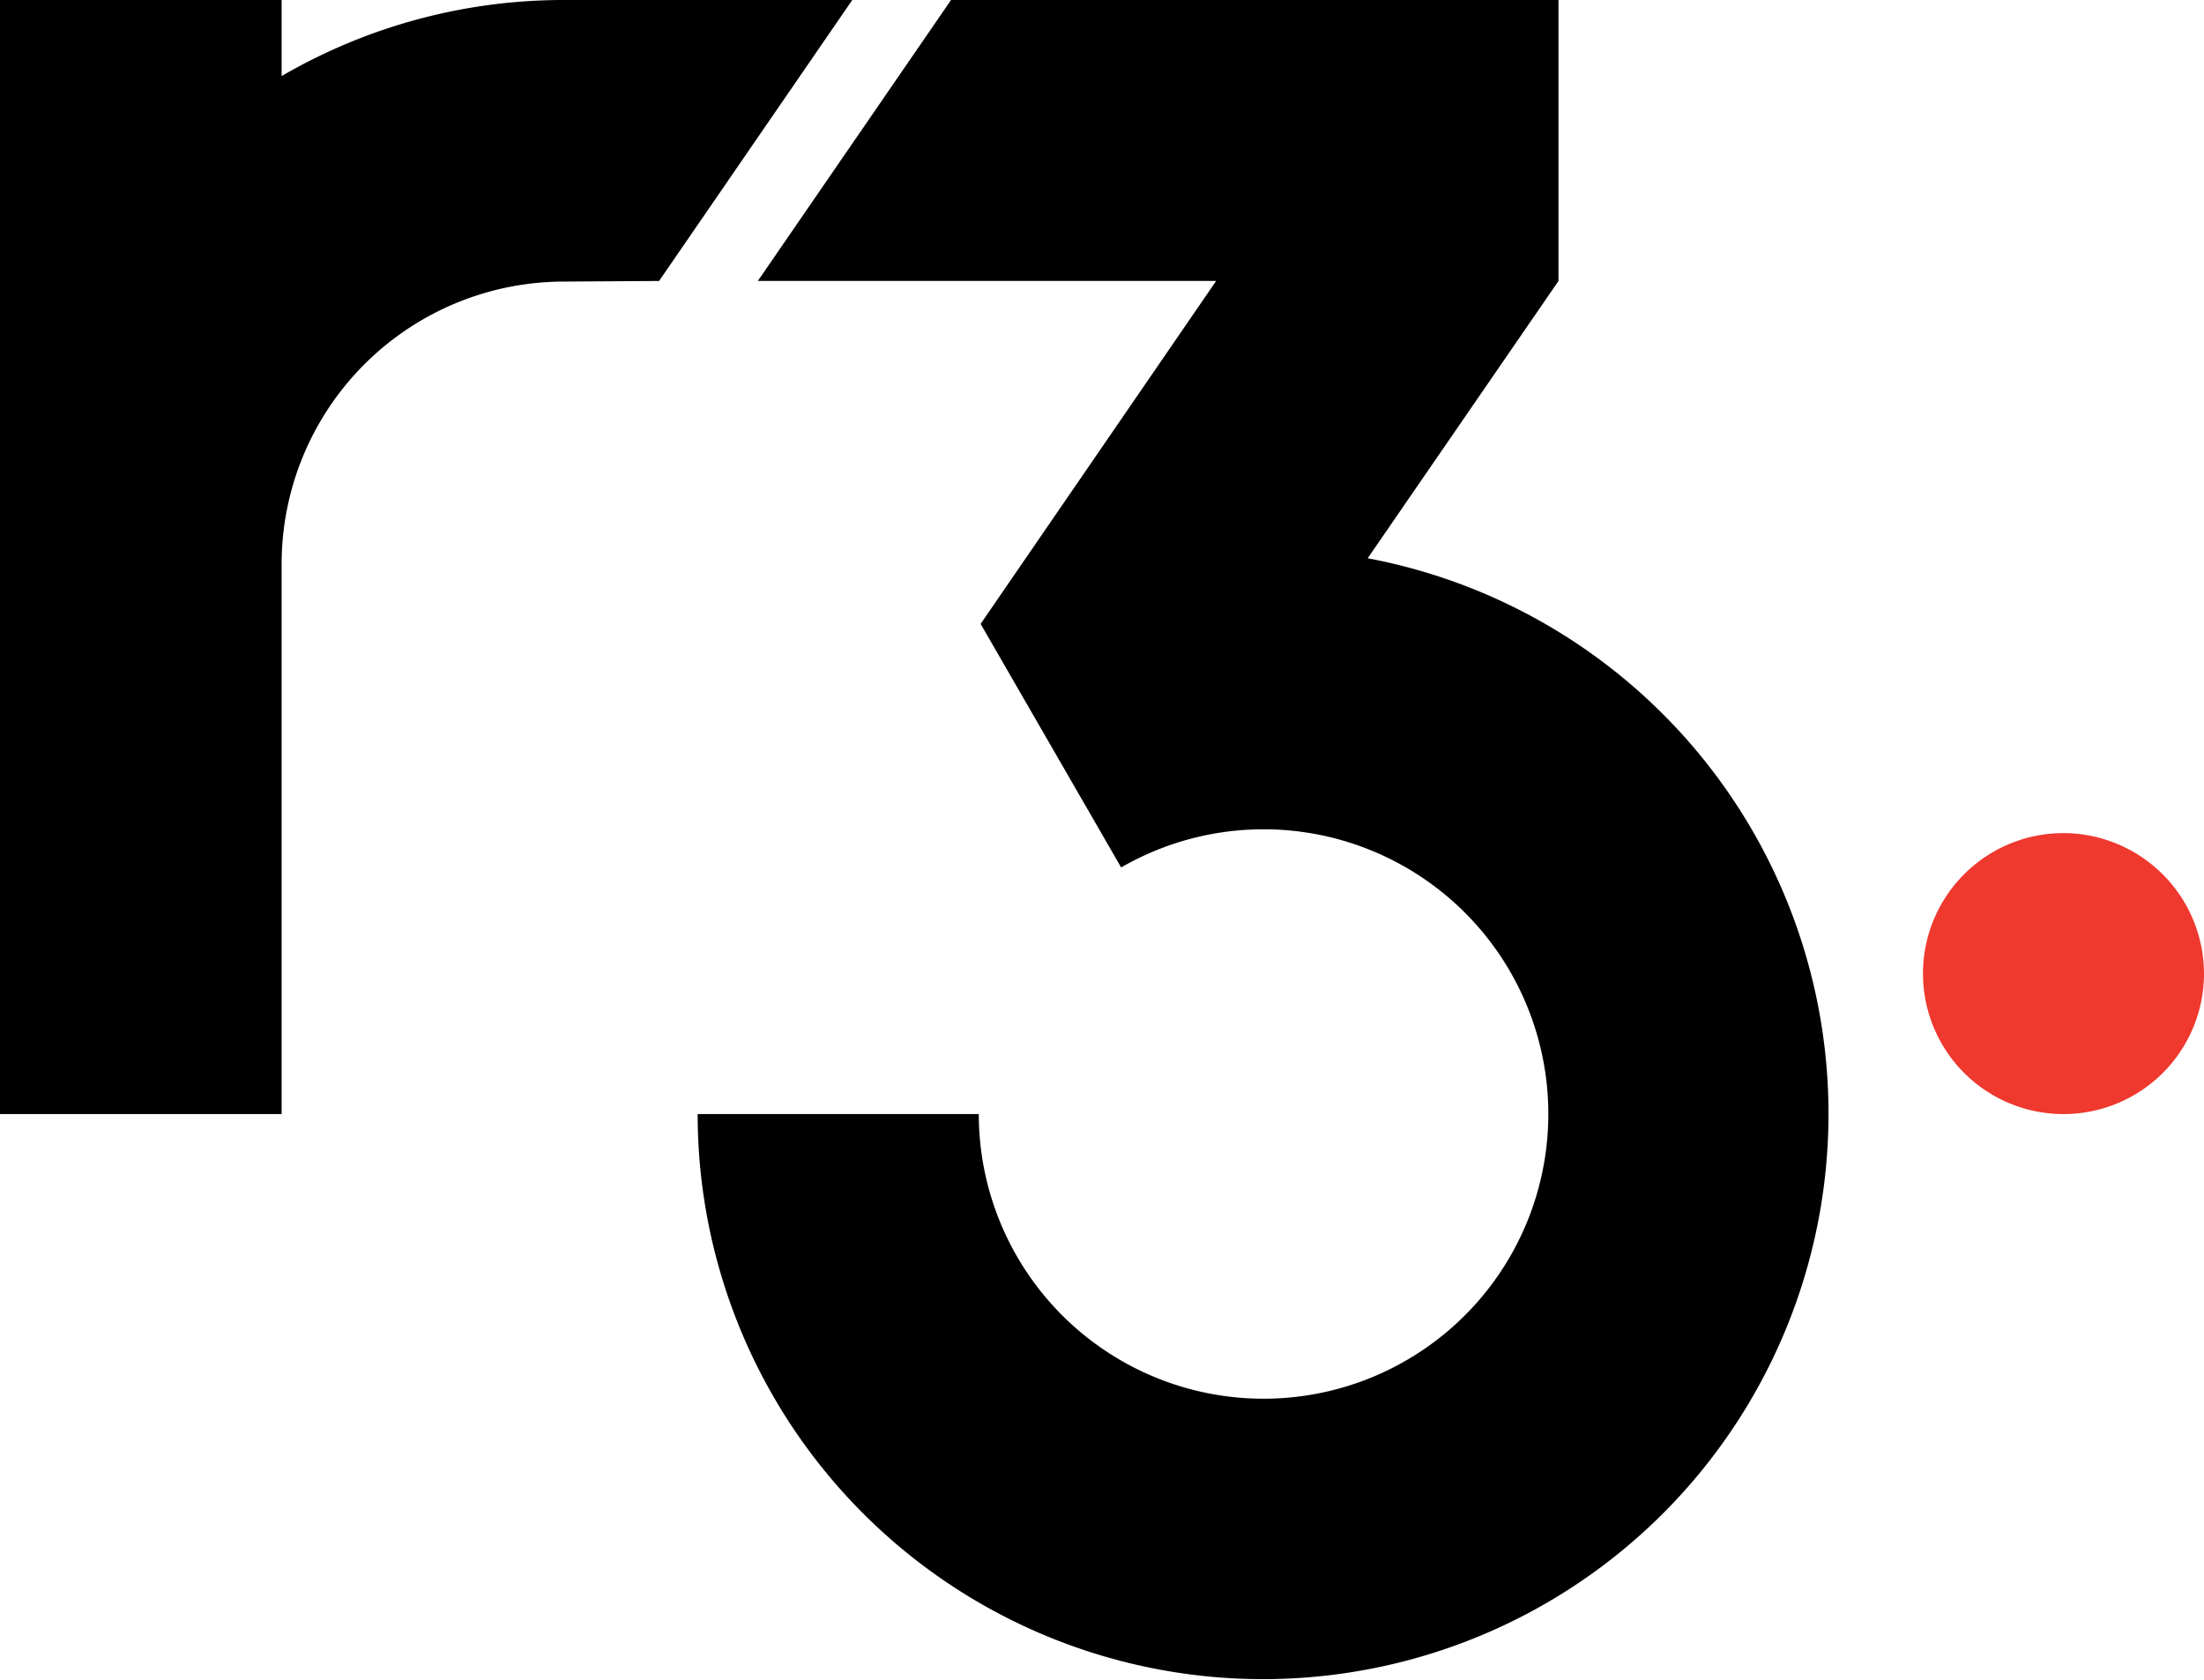 <svg xmlns="http://www.w3.org/2000/svg" width="73" height="55.644" viewBox="0 0 73 55.644"><defs><style>.a{fill:#ef382e;}</style></defs><path class="a" d="M322.708,140.454a4.654,4.654,0,1,1-4.654-4.654,4.666,4.666,0,0,1,4.654,4.654" transform="translate(-249.708 -108.201)"/><path d="M45.3,18.494l6.32-9.186V0H31.5L25.1,9.308H40.28l-7.8,11.361,4.654,8.068a9.432,9.432,0,1,1-4.715,8.17H23.107A18.728,18.728,0,1,0,45.3,18.494M18.7,0A18.566,18.566,0,0,0,9.328,2.52V0H0V36.906H9.328V18.7A9.359,9.359,0,0,1,18.7,9.328l3.13-.02L28.229,0Z"/></svg>